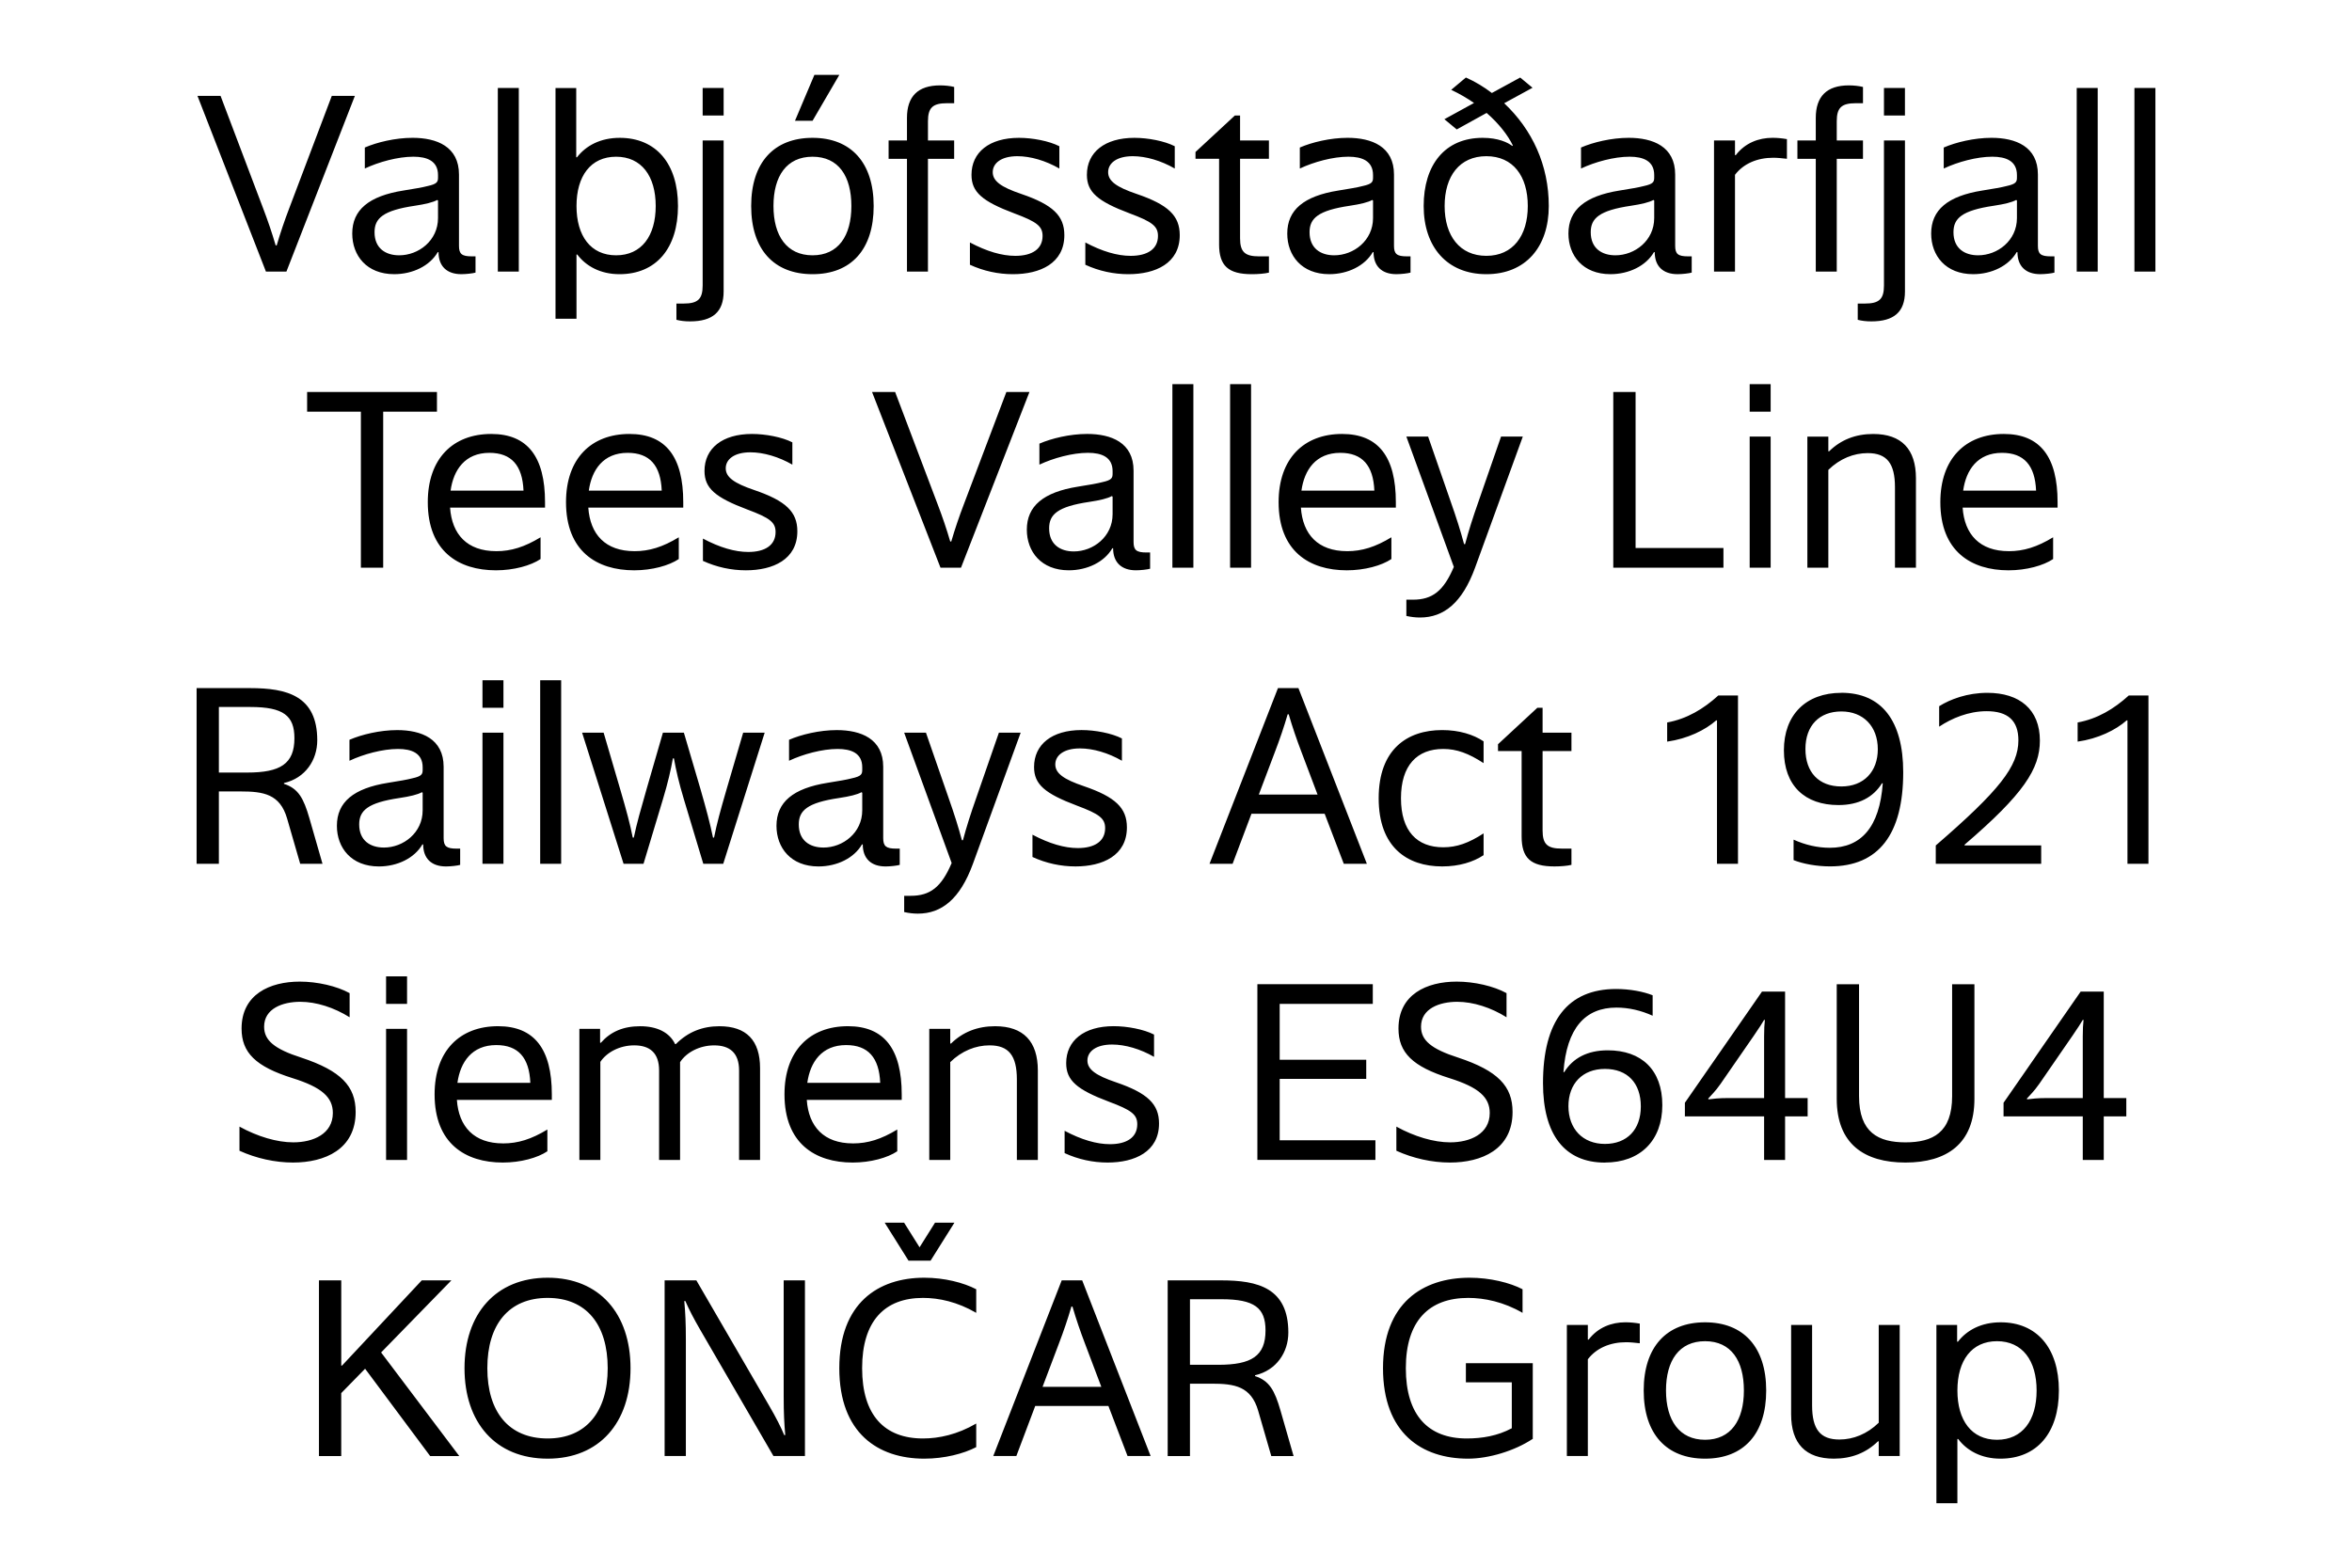 <?xml version="1.0" encoding="UTF-8"?><svg id="Saltburn8" xmlns="http://www.w3.org/2000/svg" viewBox="0 0 1350 900"><path d="M1123.51,798.27c0-17.16,8.13-28.3,22.73-28.3s22.73,11.14,22.73,28.3-8.13,28.3-22.73,28.3-22.73-11.14-22.73-28.3M1111.46,863h12.04v-36.88h.45c4.97,6.62,13.25,11.29,24.24,11.29,20.93,0,33.57-14.75,33.57-39.14s-12.65-39.14-33.42-39.14c-11.14,0-19.42,4.52-24.54,11.14h-.45v-9.64h-11.89v102.37ZM1090.39,760.63h-12.04v56.15c-6.62,6.47-14.6,9.64-22.58,9.64-10.99,0-15.66-5.87-15.66-19.57v-46.22h-12.04v51.34c0,16.71,8.28,25.44,24.54,25.44,10.09,0,18.52-3.31,25.29-9.94h.45v8.43h12.04v-75.27ZM978.68,759.13c-22.13,0-35.23,14.15-35.23,39.14s13.1,39.14,35.23,39.14,35.08-14.15,35.08-39.14-13.1-39.14-35.08-39.14M956.25,798.27c0-17.16,7.53-28.3,22.43-28.3s22.28,11.14,22.28,28.3-7.53,28.3-22.28,28.3-22.43-11.14-22.43-28.3M911.39,780.35c4.82-6.32,12.65-9.79,21.98-9.79,2.41,0,5.12.3,7.83.6v-11.29c-2.56-.45-5.42-.75-8.28-.75-7.83,0-15.66,2.86-21.08,9.94h-.45v-8.43h-12.04v75.27h12.04v-55.55ZM867.74,819.95c-8.13,4.37-17.01,5.87-25.89,5.87-21.98,0-34.93-13.25-34.93-40.35s13.25-40.35,35.83-40.35c9.18,0,20.32,2.26,31.16,8.58v-13.55c-7.23-3.76-18.67-6.62-30.41-6.62-26.95,0-49.68,14.6-49.68,51.94s22.28,51.94,48.78,51.94c12.04,0,26.8-4.52,37.03-11.29h.15v-43.51h-38.39v10.99h26.35v26.35ZM683.02,745.88h18.07c18.97,0,25.29,4.97,25.29,17.92,0,14.75-8.13,19.72-27.1,19.72h-16.26v-37.64ZM683.02,835.91v-41.55h12.49c13.1,0,22.58,1.51,26.65,15.51l7.53,26.04h12.8l-7.53-26.19c-3.31-11.44-6.32-17.01-14.6-19.72v-.45c12.34-2.86,19.12-13.25,19.12-24.54,0-25.59-17.46-29.96-38.54-29.96h-30.71v100.86h12.8ZM609.4,735.04l-39.29,100.86h13.25l10.84-28.75h42l10.99,28.75h13.25l-39.29-100.86h-11.74ZM598.41,796.16l9.33-24.69c2.71-7.08,5.12-14.15,7.23-21.38h.6c2.11,7.23,4.52,14.3,7.23,21.38l9.33,24.69h-33.72ZM507.78,701.92l13.7,21.83h12.65l13.7-21.83h-11.14l-8.88,14.15-8.88-14.15h-11.14ZM494.84,785.47c0-27.1,12.95-40.35,34.93-40.35,9.18,0,19.72,2.26,30.56,8.58v-13.55c-7.23-3.76-18.22-6.62-29.81-6.62-26.5,0-48.78,14.6-48.78,51.94s22.28,51.94,48.78,51.94c11.59,0,22.58-2.86,29.81-6.62v-13.55c-10.84,6.32-21.38,8.58-30.56,8.58-21.98,0-34.93-13.25-34.93-40.35M381.48,735.04v100.86h12.19v-66.69c0-9.94-.3-15.35-.9-22.28h.6c2.26,5.12,4.67,9.79,8.58,16.56l42,72.41h18.07v-100.86h-12.2v66.54c0,9.94.3,15.36.9,22.28h-.6c-1.66-4.06-4.67-10.09-8.73-17.01l-41.7-71.81h-18.22ZM314.34,825.82c-22.28,0-34.62-15.2-34.62-40.35s12.35-40.35,34.62-40.35,34.47,15.36,34.47,40.35-12.34,40.35-34.47,40.35M314.34,837.41c29.81,0,47.57-20.78,47.57-51.94s-17.76-51.94-47.57-51.94-47.72,20.78-47.72,51.94,17.76,51.94,47.72,51.94M183.06,835.91h12.8v-36.13l13.7-14,37.34,50.13h16.71l-44.86-59.47,40.35-41.4h-17.01l-45.77,48.93h-.45v-48.93h-12.8v100.86Z"/><path d="M1175.14,630.38c-6.17,0-8.88.45-11.59.75l-.15-.45c1.96-2.26,3.91-3.91,7.08-8.43l19.12-27.7c3.46-5.12,4.37-6.47,5.87-9.03h.45c-.3,3.01-.45,4.97-.45,9.48v35.38h-20.32ZM1207.51,630.38v-61.12h-13.25l-44.26,63.83v7.83h45.47v24.99h12.04v-24.99h12.95v-10.54h-12.95ZM1093.7,655.82c-15.51,0-26.65-5.57-26.65-26.5v-64.28h-12.8v65.79c0,25.89,15.81,36.58,39.44,36.58s39.59-10.69,39.59-36.58v-65.79h-12.8v64.28c0,20.93-11.14,26.5-26.8,26.5M992.23,630.38c-6.17,0-8.88.45-11.59.75l-.15-.45c1.96-2.26,3.91-3.91,7.08-8.43l19.12-27.7c3.46-5.12,4.37-6.47,5.87-9.03h.45c-.3,3.01-.45,4.97-.45,9.48v35.38h-20.32ZM1024.6,630.38v-61.12h-13.25l-44.26,63.83v7.83h45.47v24.99h12.04v-24.99h12.95v-10.54h-12.95ZM921.17,667.41c20.32,0,32.97-12.65,32.97-32.97s-12.04-31.46-31.31-31.46c-11.74,0-20.02,4.52-24.99,12.5h-.45c1.81-25.29,12.49-37.03,30.41-37.03,7.08,0,14.15,1.66,20.78,4.67v-11.74c-5.27-2.11-13.1-3.61-20.93-3.61-27.85,0-42,18.37-42,54.05,0,29.66,12.5,45.62,35.53,45.62M900.25,635.04c0-12.8,7.98-21.38,20.93-21.38s20.62,8.13,20.62,21.53-7.98,21.53-20.62,21.53-20.93-8.58-20.93-21.68M801.49,660.64c9.64,4.37,20.47,6.77,30.71,6.77,18.22,0,35.98-7.53,35.98-29.06,0-14.75-8.43-23.63-31.16-31.16-15.51-4.97-21.38-9.94-21.38-17.76,0-10.39,10.54-14.3,20.78-14.3,9.18,0,19.42,3.31,28.3,8.88v-13.85c-7.38-4.07-18.52-6.62-28.6-6.62-17.31,0-33.42,7.38-33.42,26.95,0,13.85,8.13,21.83,29.2,28.45,16.86,5.27,23.18,10.99,23.18,20.02,0,12.04-11.29,16.86-22.73,16.86-9.33,0-20.47-3.31-30.86-9.03v13.85ZM721.71,565.04v100.86h67.75v-11.29h-54.95v-35.23h49.68v-10.99h-49.68v-32.07h53.44v-11.29h-66.24ZM611.06,661.99c7.83,3.61,16.26,5.42,24.69,5.42,15.51,0,29.51-6.17,29.51-22.43,0-11.14-6.62-17.46-24.69-23.64-11.59-3.91-16.41-7.38-16.41-12.5s4.82-9.18,14.15-9.18c7.53,0,16.26,2.56,24.09,7.08v-12.8c-5.87-3.01-15.36-4.82-23.18-4.82-17.01,0-27.25,8.28-27.25,21.23,0,9.94,6.17,15.21,24.54,22.13,12.95,4.82,16.26,7.38,16.26,12.95,0,7.53-6.02,11.44-15.66,11.44-7.68,0-16.41-2.56-26.04-7.68v12.8ZM533.38,665.91h12.04v-56.15c6.62-6.47,14.6-9.63,22.58-9.63,10.99,0,15.66,5.87,15.66,19.57v46.22h12.04v-51.34c0-16.71-8.28-25.44-24.54-25.44-10.09,0-18.52,3.31-25.29,9.94h-.45v-8.43h-12.04v75.27ZM463.37,621.65c1.66-11.89,8.28-21.68,22.28-21.68,12.65,0,18.97,7.23,19.57,21.68h-41.85ZM489.57,656.42c-16.71,0-25.44-9.64-26.5-24.99h54.5v-3.16c0-25.89-9.94-39.14-30.86-39.14-21.98,0-36.43,14.15-36.43,39.14,0,28.15,17.61,39.14,39.14,39.14,10.24,0,20.02-2.71,25.59-6.47v-12.49c-9.18,5.57-16.86,7.98-25.44,7.98M332.55,665.91h12.04v-56.3c3.61-5.42,10.99-9.48,19.42-9.48,9.03,0,14.3,4.37,14.3,14.45v51.34h12.04v-56.15c3.61-5.57,11.14-9.63,19.57-9.63,9.03,0,14.3,4.37,14.3,14.45v51.34h12.04v-52.69c0-15.96-7.83-24.09-23.33-24.09-9.64,0-17.92,3.16-24.99,10.24h-.45c-3.16-6.62-10.24-10.24-20.02-10.24s-17.01,3.16-22.58,9.48h-.45v-7.98h-11.89v75.27ZM262.55,621.65c1.66-11.89,8.28-21.68,22.28-21.68,12.65,0,18.97,7.23,19.57,21.68h-41.85ZM288.74,656.42c-16.71,0-25.44-9.64-26.5-24.99h54.5v-3.16c0-25.89-9.94-39.14-30.86-39.14-21.98,0-36.43,14.15-36.43,39.14,0,28.15,17.61,39.14,39.14,39.14,10.24,0,20.02-2.71,25.59-6.47v-12.49c-9.18,5.57-16.86,7.98-25.44,7.98M221.6,576.33h12.04v-15.81h-12.04v15.81ZM221.6,665.91h12.04v-75.27h-12.04v75.27ZM137.45,660.64c9.63,4.37,20.47,6.77,30.71,6.77,18.22,0,35.98-7.53,35.98-29.06,0-14.75-8.43-23.63-31.16-31.16-15.51-4.97-21.38-9.94-21.38-17.76,0-10.39,10.54-14.3,20.78-14.3,9.18,0,19.42,3.31,28.3,8.88v-13.85c-7.38-4.07-18.52-6.62-28.6-6.62-17.31,0-33.42,7.38-33.42,26.95,0,13.85,8.13,21.83,29.21,28.45,16.86,5.27,23.18,10.99,23.18,20.02,0,12.04-11.29,16.86-22.73,16.86-9.33,0-20.47-3.31-30.86-9.03v13.85Z"/><path d="M1221.13,495.91h12.04v-96.65h-11.29c-8.43,7.68-17.92,13.4-29.36,15.51v10.99c11.74-1.66,21.83-6.62,28.15-12.19h.45v82.35ZM1111.08,495.91h60.52v-10.54h-43.96v-.45c33.87-29.05,43.21-43.51,43.21-59.77,0-17.92-11.74-27.4-30.11-27.4-11.44,0-21.23,3.61-27.7,7.68v11.74c7.23-4.82,16.86-8.88,27.25-8.88,12.04,0,18.22,5.27,18.22,16.71,0,14.9-10.84,28.75-47.42,60.37v10.54ZM1056.89,397.75c-20.32,0-32.97,12.65-32.97,32.97s12.04,31.46,31.31,31.46c11.74,0,20.02-4.52,24.99-12.5h.45c-1.81,25.29-12.5,37.03-30.41,37.03-7.08,0-14.15-1.66-20.78-4.67v11.74c5.27,2.11,13.1,3.61,20.93,3.61,27.85,0,42-18.37,42-54.05,0-29.66-12.49-45.62-35.53-45.62M1077.82,430.12c0,12.8-7.98,21.38-20.92,21.38s-20.62-8.13-20.62-21.53,7.98-21.53,20.62-21.53,20.92,8.58,20.92,21.68M985.53,495.91h12.04v-96.65h-11.29c-8.43,7.68-17.92,13.4-29.36,15.51v10.99c11.74-1.66,21.83-6.62,28.15-12.19h.45v82.35ZM873.38,480.25c0,12.35,5.27,17.16,18.82,17.16,3.46,0,7.38-.3,9.78-.9v-9.33h-5.57c-8.28,0-10.99-2.56-10.99-10.39v-45.62h16.56v-10.54h-16.56v-14.3h-3.01l-22.58,20.93v3.91h13.55v49.08ZM804.13,458.27c0-18.82,9.18-28.3,24.24-28.3,7.83,0,14.6,2.56,23.18,8.13v-12.5c-5.87-3.91-14-6.47-23.79-6.47-20.02,0-36.43,10.99-36.43,39.14s16.41,39.14,36.43,39.14c9.79,0,17.91-2.56,23.79-6.47v-12.5c-8.58,5.57-15.36,7.98-23.18,7.98-15.05,0-24.24-9.33-24.24-28.15M733.52,395.04l-39.29,100.87h13.25l10.84-28.75h42l10.99,28.75h13.25l-39.29-100.87h-11.74ZM722.53,456.16l9.33-24.69c2.71-7.08,5.12-14.15,7.23-21.38h.6c2.11,7.23,4.52,14.3,7.23,21.38l9.33,24.69h-33.72ZM592.62,491.99c7.83,3.61,16.26,5.42,24.69,5.42,15.51,0,29.51-6.17,29.51-22.43,0-11.14-6.62-17.46-24.69-23.64-11.59-3.92-16.41-7.38-16.41-12.5s4.82-9.18,14.15-9.18c7.53,0,16.26,2.56,24.09,7.08v-12.8c-5.87-3.01-15.35-4.82-23.18-4.82-17.01,0-27.25,8.28-27.25,21.23,0,9.94,6.17,15.2,24.54,22.13,12.95,4.82,16.26,7.38,16.26,12.95,0,7.53-6.02,11.44-15.66,11.44-7.68,0-16.41-2.56-26.05-7.68v12.8ZM519,523.61c2.71.6,5.27.9,7.83.9,13.7,0,24.24-8.43,31.61-28.6l27.4-75.27h-12.5l-12.8,36.88c-3.46,9.79-5.87,17.46-7.83,24.84h-.6c-1.96-7.38-4.37-15.05-7.83-24.84l-12.8-36.88h-12.5l27.25,74.82c-5.87,13.85-12.35,18.82-23.49,18.82h-3.76v9.33ZM452.91,436.74c7.98-3.76,18.97-6.77,27.85-6.77,7.83,0,14.15,2.41,14.15,10.54v1.36c0,2.56-.45,3.76-6.02,4.97-2.86.75-7.23,1.51-13.85,2.56-19.87,3.16-29.36,11.14-29.36,24.69,0,12.65,8.28,23.33,24.09,23.33,10.69,0,20.47-4.82,24.99-12.65h.45c0,8.13,4.82,12.65,13.1,12.65,2.71,0,6.62-.45,8.13-.9v-9.33h-2.11c-5.72,0-7.38-1.36-7.38-6.02v-40.95c0-16.11-12.8-21.08-26.65-21.08-9.94,0-20.47,2.56-27.4,5.57v12.04ZM472.63,486.57c-7.68,0-14.15-3.91-14.15-13.25,0-7.98,4.82-12.49,23.18-15.2,6.02-.9,10.39-1.96,12.8-3.31l.45.3v10.09c0,12.95-11.14,21.38-22.28,21.38M369.36,495.91l11.14-37.03c2.86-9.49,4.52-16.71,5.72-23.49h.6c1.2,6.77,2.86,14,5.72,23.49l11.14,37.03h11.44l23.79-75.27h-12.35l-9.48,32.37c-3.76,12.95-5.57,19.57-7.23,27.85h-.6c-1.81-8.58-3.61-15.36-7.23-28l-9.48-32.22h-12.04l-9.33,32.22c-3.61,12.65-5.57,19.42-7.38,28h-.6c-1.66-8.28-3.46-14.9-7.23-27.85l-9.48-32.37h-12.35l23.79,75.27h11.44ZM310.05,495.91h12.04v-105.38h-12.04v105.38ZM276.93,406.33h12.04v-15.81h-12.04v15.81ZM276.93,495.91h12.04v-75.27h-12.04v75.27ZM200.6,436.74c7.98-3.76,18.97-6.77,27.85-6.77,7.83,0,14.15,2.41,14.15,10.54v1.36c0,2.56-.45,3.76-6.02,4.97-2.86.75-7.23,1.51-13.85,2.56-19.87,3.16-29.36,11.14-29.36,24.69,0,12.65,8.28,23.33,24.09,23.33,10.69,0,20.47-4.82,24.99-12.65h.45c0,8.13,4.82,12.65,13.1,12.65,2.71,0,6.62-.45,8.13-.9v-9.33h-2.11c-5.72,0-7.38-1.36-7.38-6.02v-40.95c0-16.11-12.8-21.08-26.65-21.08-9.94,0-20.47,2.56-27.4,5.57v12.04ZM220.32,486.57c-7.68,0-14.15-3.91-14.15-13.25,0-7.98,4.82-12.49,23.18-15.2,6.02-.9,10.39-1.96,12.8-3.31l.45.3v10.09c0,12.95-11.14,21.38-22.28,21.38M125.63,405.88h18.07c18.97,0,25.29,4.97,25.29,17.92,0,14.75-8.13,19.72-27.1,19.72h-16.26v-37.64ZM125.63,495.91v-41.55h12.5c13.1,0,22.58,1.51,26.65,15.51l7.53,26.04h12.8l-7.53-26.2c-3.31-11.44-6.32-17.01-14.6-19.72v-.45c12.35-2.86,19.12-13.25,19.12-24.54,0-25.59-17.46-29.96-38.54-29.96h-30.71v100.87h12.8Z"/><path d="M1126.82,281.65c1.66-11.89,8.28-21.68,22.28-21.68,12.65,0,18.97,7.23,19.57,21.68h-41.85ZM1153.01,316.42c-16.71,0-25.44-9.64-26.5-24.99h54.5v-3.16c0-25.89-9.94-39.14-30.86-39.14-21.98,0-36.43,14.15-36.43,39.14,0,28.15,17.61,39.14,39.14,39.14,10.24,0,20.02-2.71,25.59-6.47v-12.49c-9.18,5.57-16.86,7.98-25.44,7.98M1037.39,325.91h12.04v-56.15c6.62-6.47,14.6-9.63,22.58-9.63,10.99,0,15.66,5.87,15.66,19.57v46.22h12.04v-51.34c0-16.71-8.28-25.44-24.54-25.44-10.09,0-18.52,3.31-25.29,9.94h-.45v-8.43h-12.04v75.27ZM1004.28,236.33h12.04v-15.81h-12.04v15.81ZM1004.28,325.91h12.04v-75.27h-12.04v75.27ZM989.22,325.91v-11.29h-50.43v-89.57h-12.8v100.86h63.23ZM807.22,353.61c2.71.6,5.27.9,7.83.9,13.7,0,24.24-8.43,31.61-28.6l27.4-75.27h-12.49l-12.8,36.88c-3.46,9.78-5.87,17.46-7.83,24.84h-.6c-1.96-7.38-4.37-15.05-7.83-24.84l-12.8-36.88h-12.49l27.25,74.82c-5.87,13.85-12.35,18.82-23.49,18.82h-3.76v9.33ZM747,281.65c1.66-11.89,8.28-21.68,22.28-21.68,12.65,0,18.97,7.23,19.57,21.68h-41.85ZM773.19,316.42c-16.71,0-25.44-9.64-26.5-24.99h54.5v-3.16c0-25.89-9.94-39.14-30.86-39.14-21.98,0-36.43,14.15-36.43,39.14,0,28.15,17.61,39.14,39.14,39.14,10.24,0,20.02-2.71,25.59-6.47v-12.49c-9.18,5.57-16.86,7.98-25.44,7.98M706.05,325.91h12.04v-105.38h-12.04v105.38ZM672.93,325.91h12.04v-105.38h-12.04v105.38ZM596.61,266.74c7.98-3.76,18.97-6.78,27.85-6.78,7.83,0,14.15,2.41,14.15,10.54v1.35c0,2.56-.45,3.76-6.02,4.97-2.86.75-7.23,1.51-13.85,2.56-19.87,3.16-29.36,11.14-29.36,24.69,0,12.65,8.28,23.33,24.09,23.33,10.69,0,20.47-4.82,24.99-12.65h.45c0,8.13,4.82,12.65,13.1,12.65,2.71,0,6.62-.45,8.13-.9v-9.33h-2.11c-5.72,0-7.38-1.35-7.38-6.02v-40.95c0-16.11-12.8-21.08-26.65-21.08-9.94,0-20.47,2.56-27.4,5.57v12.04ZM616.33,316.57c-7.68,0-14.15-3.91-14.15-13.25,0-7.98,4.82-12.5,23.18-15.21,6.02-.9,10.39-1.96,12.8-3.31l.45.3v10.09c0,12.95-11.14,21.38-22.28,21.38M551.59,325.91l39.29-100.86h-13.25l-24.39,64.43c-2.71,7.08-5.12,14.15-7.23,21.38h-.6c-2.11-7.23-4.52-14.3-7.23-21.38l-24.39-64.43h-13.25l39.29,100.86h11.74ZM403.46,321.99c7.83,3.61,16.26,5.42,24.69,5.42,15.51,0,29.51-6.17,29.51-22.43,0-11.14-6.62-17.46-24.69-23.63-11.59-3.92-16.41-7.38-16.41-12.5s4.82-9.18,14.15-9.18c7.53,0,16.26,2.56,24.09,7.08v-12.8c-5.87-3.01-15.36-4.82-23.18-4.82-17.01,0-27.25,8.28-27.25,21.23,0,9.94,6.17,15.21,24.54,22.13,12.95,4.82,16.26,7.38,16.26,12.95,0,7.53-6.02,11.44-15.66,11.44-7.68,0-16.41-2.56-26.04-7.68v12.8ZM337.97,281.65c1.66-11.89,8.28-21.68,22.28-21.68,12.65,0,18.97,7.23,19.57,21.68h-41.85ZM364.17,316.42c-16.71,0-25.44-9.64-26.5-24.99h54.5v-3.16c0-25.89-9.94-39.14-30.86-39.14-21.98,0-36.43,14.15-36.43,39.14,0,28.15,17.61,39.14,39.14,39.14,10.24,0,20.02-2.71,25.59-6.47v-12.49c-9.18,5.57-16.86,7.98-25.44,7.98M258.63,281.65c1.66-11.89,8.28-21.68,22.28-21.68,12.65,0,18.97,7.23,19.57,21.68h-41.85ZM284.83,316.42c-16.71,0-25.44-9.64-26.5-24.99h54.5v-3.16c0-25.89-9.94-39.14-30.86-39.14-21.98,0-36.43,14.15-36.43,39.14,0,28.15,17.61,39.14,39.14,39.14,10.24,0,20.02-2.71,25.59-6.47v-12.49c-9.18,5.57-16.86,7.98-25.44,7.98M219.94,325.91v-89.58h30.86v-11.29h-74.52v11.29h30.86v89.58h12.8Z"/><path d="M1225.12,155.91h12.04V50.52h-12.04v105.38ZM1192,155.91h12.04V50.52h-12.04v105.38ZM1115.68,96.74c7.98-3.76,18.97-6.78,27.85-6.78,7.83,0,14.15,2.41,14.15,10.54v1.35c0,2.56-.45,3.76-6.02,4.97-2.86.75-7.23,1.51-13.85,2.56-19.87,3.16-29.36,11.14-29.36,24.69,0,12.65,8.28,23.33,24.09,23.33,10.69,0,20.47-4.82,24.99-12.65h.45c0,8.13,4.82,12.65,13.1,12.65,2.71,0,6.62-.45,8.13-.9v-9.33h-2.11c-5.72,0-7.38-1.35-7.38-6.02v-40.95c0-16.11-12.8-21.08-26.65-21.08-9.94,0-20.47,2.56-27.4,5.57v12.04ZM1135.4,146.57c-7.68,0-14.15-3.91-14.15-13.25,0-7.98,4.82-12.5,23.18-15.21,6.02-.9,10.39-1.96,12.8-3.31l.45.3v10.09c0,12.95-11.14,21.38-22.28,21.38M1081.36,66.33h12.04v-15.81h-12.04v15.81ZM1093.4,80.63h-12.04v83.25c0,7.83-2.71,10.39-10.99,10.39h-4.06v9.33c2.41.6,4.82.9,7.83.9,12.95,0,19.27-5.42,19.27-17.16v-86.71ZM1054.26,80.63v-10.99c0-7.83,2.71-10.39,10.99-10.39h4.07v-9.33c-2.41-.6-5.42-.9-8.13-.9-12.64,0-18.97,6.32-18.97,18.67v12.95h-10.54v10.54h10.54v64.73h12.04v-64.73h15.05v-10.54h-15.05ZM995.85,100.35c4.82-6.32,12.65-9.79,21.98-9.79,2.41,0,5.12.3,7.83.6v-11.29c-2.56-.45-5.42-.75-8.28-.75-7.83,0-15.66,2.86-21.08,9.94h-.45v-8.43h-12.04v75.27h12.04v-55.55ZM907.48,96.74c7.98-3.76,18.97-6.78,27.85-6.78,7.83,0,14.15,2.41,14.15,10.54v1.35c0,2.56-.45,3.76-6.02,4.97-2.86.75-7.23,1.51-13.85,2.56-19.87,3.16-29.36,11.14-29.36,24.69,0,12.65,8.28,23.33,24.09,23.33,10.69,0,20.47-4.82,24.99-12.65h.45c0,8.13,4.82,12.65,13.1,12.65,2.71,0,6.62-.45,8.13-.9v-9.33h-2.11c-5.72,0-7.38-1.35-7.38-6.02v-40.95c0-16.11-12.8-21.08-26.65-21.08-9.94,0-20.48,2.56-27.4,5.57v12.04ZM927.2,146.57c-7.68,0-14.15-3.91-14.15-13.25,0-7.98,4.82-12.5,23.18-15.21,6.02-.9,10.39-1.96,12.8-3.31l.45.3v10.09c0,12.95-11.14,21.38-22.28,21.38M829.19,118.27c0-17.16,8.58-28.6,23.94-28.6s23.79,11.44,23.79,28.6-8.58,28.6-23.79,28.6-23.94-11.44-23.94-28.6M856.29,53.38c-4.52-3.46-9.48-6.47-14.9-8.88l-8.43,7.08c4.82,2.26,9.18,4.82,13.1,7.53l-17.01,9.33,7.08,5.87,17.16-9.48c7.08,6.17,12.2,12.8,15.05,18.67l-.3.3c-2.56-1.96-7.98-4.67-17.01-4.67-21.83,0-33.87,15.66-33.87,39.14s13.4,39.14,35.98,39.14,35.83-15.66,35.83-39.14-9.48-43.81-25.59-59.01l16.26-8.88-7.08-5.87-16.26,8.88ZM746.09,96.74c7.98-3.76,18.97-6.78,27.85-6.78,7.83,0,14.15,2.41,14.15,10.54v1.35c0,2.56-.45,3.76-6.02,4.97-2.86.75-7.23,1.51-13.85,2.56-19.87,3.16-29.36,11.14-29.36,24.69,0,12.65,8.28,23.33,24.09,23.33,10.69,0,20.47-4.82,24.99-12.65h.45c0,8.13,4.82,12.65,13.1,12.65,2.71,0,6.62-.45,8.13-.9v-9.33h-2.11c-5.72,0-7.38-1.35-7.38-6.02v-40.95c0-16.11-12.8-21.08-26.65-21.08-9.94,0-20.47,2.56-27.4,5.57v12.04ZM765.81,146.57c-7.68,0-14.15-3.91-14.15-13.25,0-7.98,4.82-12.5,23.18-15.21,6.02-.9,10.39-1.96,12.8-3.31l.45.3v10.09c0,12.95-11.14,21.38-22.28,21.38M699.73,140.25c0,12.34,5.27,17.16,18.82,17.16,3.46,0,7.38-.3,9.79-.9v-9.33h-5.57c-8.28,0-10.99-2.56-10.99-10.39v-45.62h16.56v-10.54h-16.56v-14.3h-3.01l-22.58,20.93v3.91h13.55v49.08ZM622.95,151.99c7.83,3.61,16.26,5.42,24.69,5.42,15.51,0,29.51-6.17,29.51-22.43,0-11.14-6.62-17.46-24.69-23.63-11.59-3.92-16.41-7.38-16.41-12.5s4.82-9.18,14.15-9.18c7.53,0,16.26,2.56,24.09,7.08v-12.8c-5.87-3.01-15.36-4.82-23.18-4.82-17.01,0-27.25,8.28-27.25,21.23,0,9.94,6.17,15.21,24.54,22.13,12.95,4.82,16.26,7.38,16.26,12.95,0,7.53-6.02,11.44-15.66,11.44-7.68,0-16.41-2.56-26.04-7.68v12.8ZM556.71,151.99c7.83,3.61,16.26,5.42,24.69,5.42,15.51,0,29.51-6.17,29.51-22.43,0-11.14-6.62-17.46-24.69-23.63-11.59-3.92-16.41-7.38-16.41-12.5s4.82-9.18,14.15-9.18c7.53,0,16.26,2.56,24.09,7.08v-12.8c-5.87-3.01-15.36-4.82-23.18-4.82-17.01,0-27.25,8.28-27.25,21.23,0,9.94,6.17,15.21,24.54,22.13,12.95,4.82,16.26,7.38,16.26,12.95,0,7.53-6.02,11.44-15.66,11.44-7.68,0-16.41-2.56-26.04-7.68v12.8ZM532.63,80.63v-10.99c0-7.83,2.71-10.39,10.99-10.39h4.06v-9.33c-2.41-.6-5.42-.9-8.13-.9-12.65,0-18.97,6.32-18.97,18.67v12.95h-10.54v10.54h10.54v64.73h12.04v-64.73h15.05v-10.54h-15.05ZM481.74,43h-14.3l-11.14,26.34h10.09l15.36-26.34ZM466.39,79.13c-22.13,0-35.23,14.15-35.23,39.14s13.1,39.14,35.23,39.14,35.08-14.15,35.08-39.14-13.1-39.14-35.08-39.14M443.96,118.27c0-17.16,7.53-28.3,22.43-28.3s22.28,11.14,22.28,28.3-7.53,28.3-22.28,28.3-22.43-11.14-22.43-28.3M403.31,66.33h12.04v-15.81h-12.04v15.81ZM415.35,80.63h-12.04v83.25c0,7.83-2.71,10.39-10.99,10.39h-4.07v9.33c2.41.6,4.82.9,7.83.9,12.95,0,19.27-5.42,19.27-17.16v-86.71ZM330.9,118.27c0-17.16,8.13-28.3,22.73-28.3s22.73,11.14,22.73,28.3-8.13,28.3-22.73,28.3-22.73-11.14-22.73-28.3M318.85,183h12.04v-36.88h.45c4.97,6.62,13.25,11.29,24.24,11.29,20.93,0,33.57-14.75,33.57-39.14s-12.65-39.14-33.42-39.14c-11.14,0-19.42,4.52-24.54,11.14h-.45v-39.74h-11.89v132.48ZM285.74,155.91h12.04V50.52h-12.04v105.38ZM209.41,96.74c7.98-3.76,18.97-6.78,27.85-6.78,7.83,0,14.15,2.41,14.15,10.54v1.35c0,2.56-.45,3.76-6.02,4.97-2.86.75-7.23,1.51-13.85,2.56-19.87,3.16-29.36,11.14-29.36,24.69,0,12.65,8.28,23.33,24.09,23.33,10.69,0,20.47-4.82,24.99-12.65h.45c0,8.13,4.82,12.65,13.1,12.65,2.71,0,6.62-.45,8.13-.9v-9.33h-2.11c-5.72,0-7.38-1.35-7.38-6.02v-40.95c0-16.11-12.8-21.08-26.65-21.08-9.94,0-20.47,2.56-27.4,5.57v12.04ZM229.13,146.57c-7.68,0-14.15-3.91-14.15-13.25,0-7.98,4.82-12.5,23.18-15.21,6.02-.9,10.39-1.96,12.8-3.31l.45.3v10.09c0,12.95-11.14,21.38-22.28,21.38M164.4,155.91l39.29-100.86h-13.25l-24.39,64.43c-2.71,7.08-5.12,14.15-7.23,21.38h-.6c-2.11-7.23-4.52-14.3-7.23-21.38l-24.39-64.43h-13.25l39.29,100.86h11.74Z"/></svg>